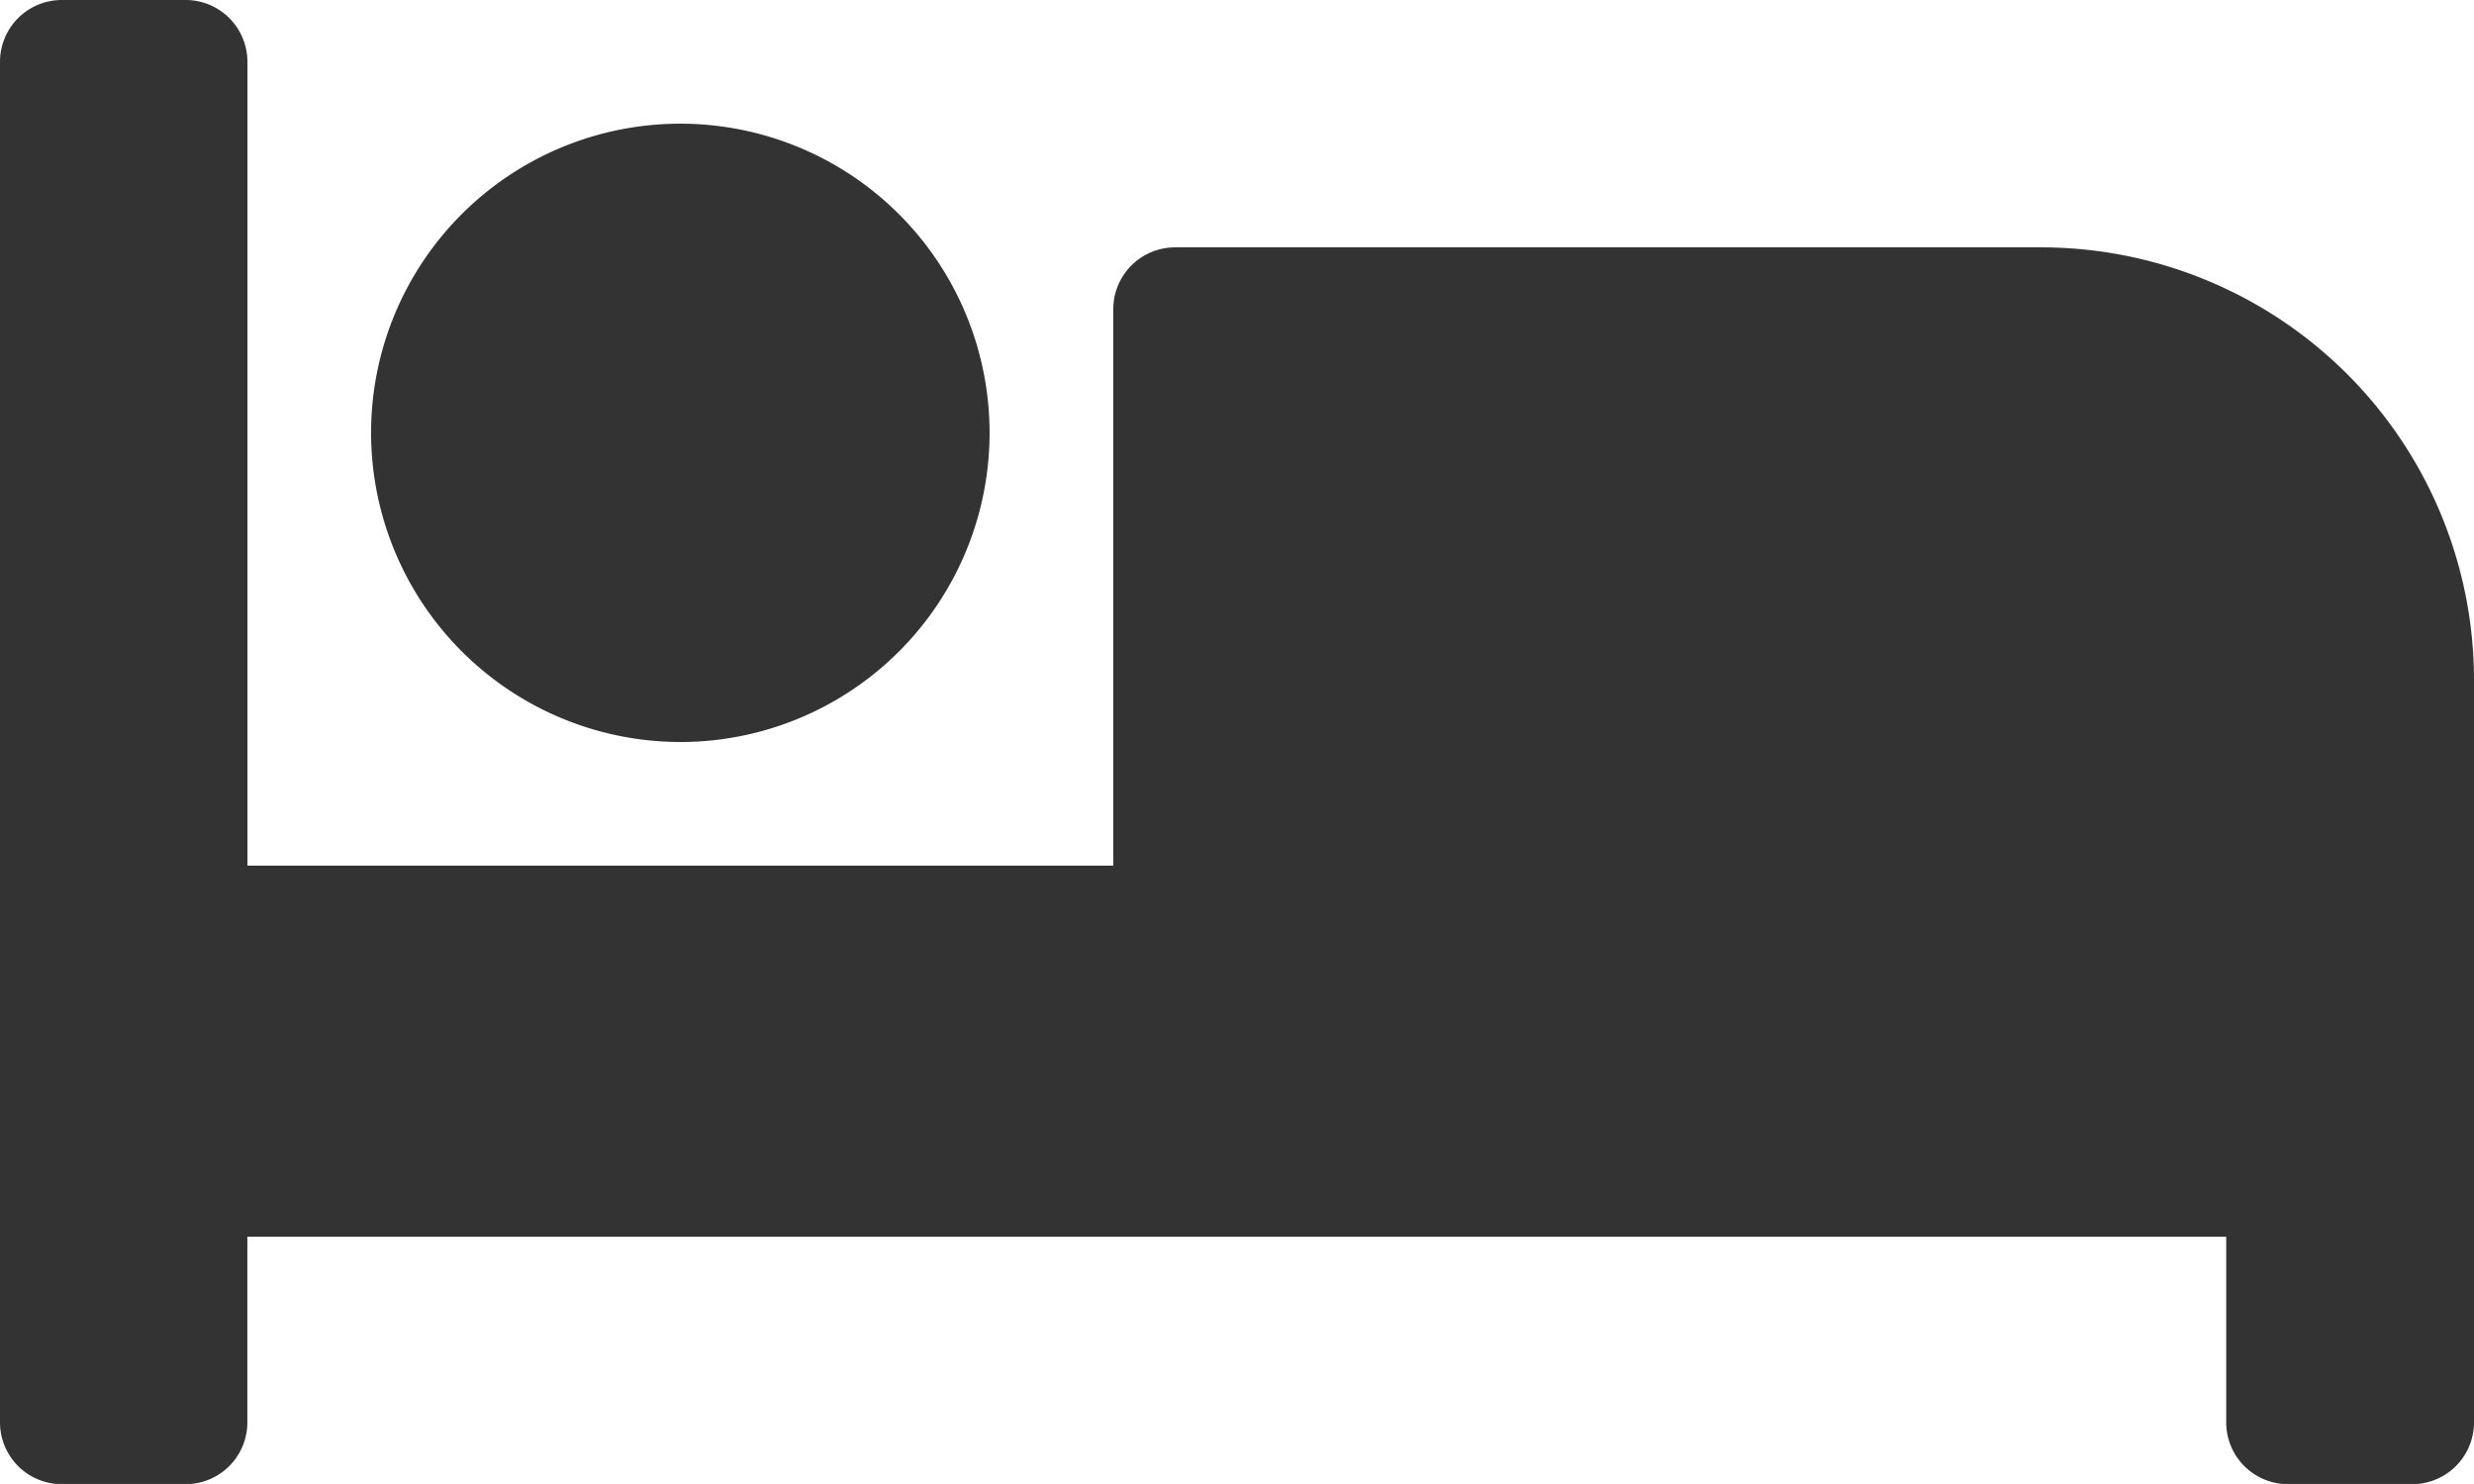 <svg xmlns="http://www.w3.org/2000/svg" width="34.256" height="20.553" viewBox="0 0 34.256 20.553">
  <defs>
    <style>
      .cls-1 {
        fill: #333;
      }
    </style>
  </defs>
  <path id="Icon_awesome-bed" data-name="Icon awesome-bed" class="cls-1" d="M9.42,14.777a4.282,4.282,0,1,0-4.282-4.282A4.287,4.287,0,0,0,9.42,14.777ZM28.261,7.926H16.271a.856.856,0,0,0-.856.856v7.708H3.426V5.356A.856.856,0,0,0,2.569,4.5H.856A.856.856,0,0,0,0,5.356V24.2a.856.856,0,0,0,.856.856H2.569a.856.856,0,0,0,.856-.856V21.628h27.4V24.2a.856.856,0,0,0,.856.856H33.4a.856.856,0,0,0,.856-.856V13.92A5.994,5.994,0,0,0,28.261,7.926Z" transform="translate(0 -4.5)"/>
</svg>
